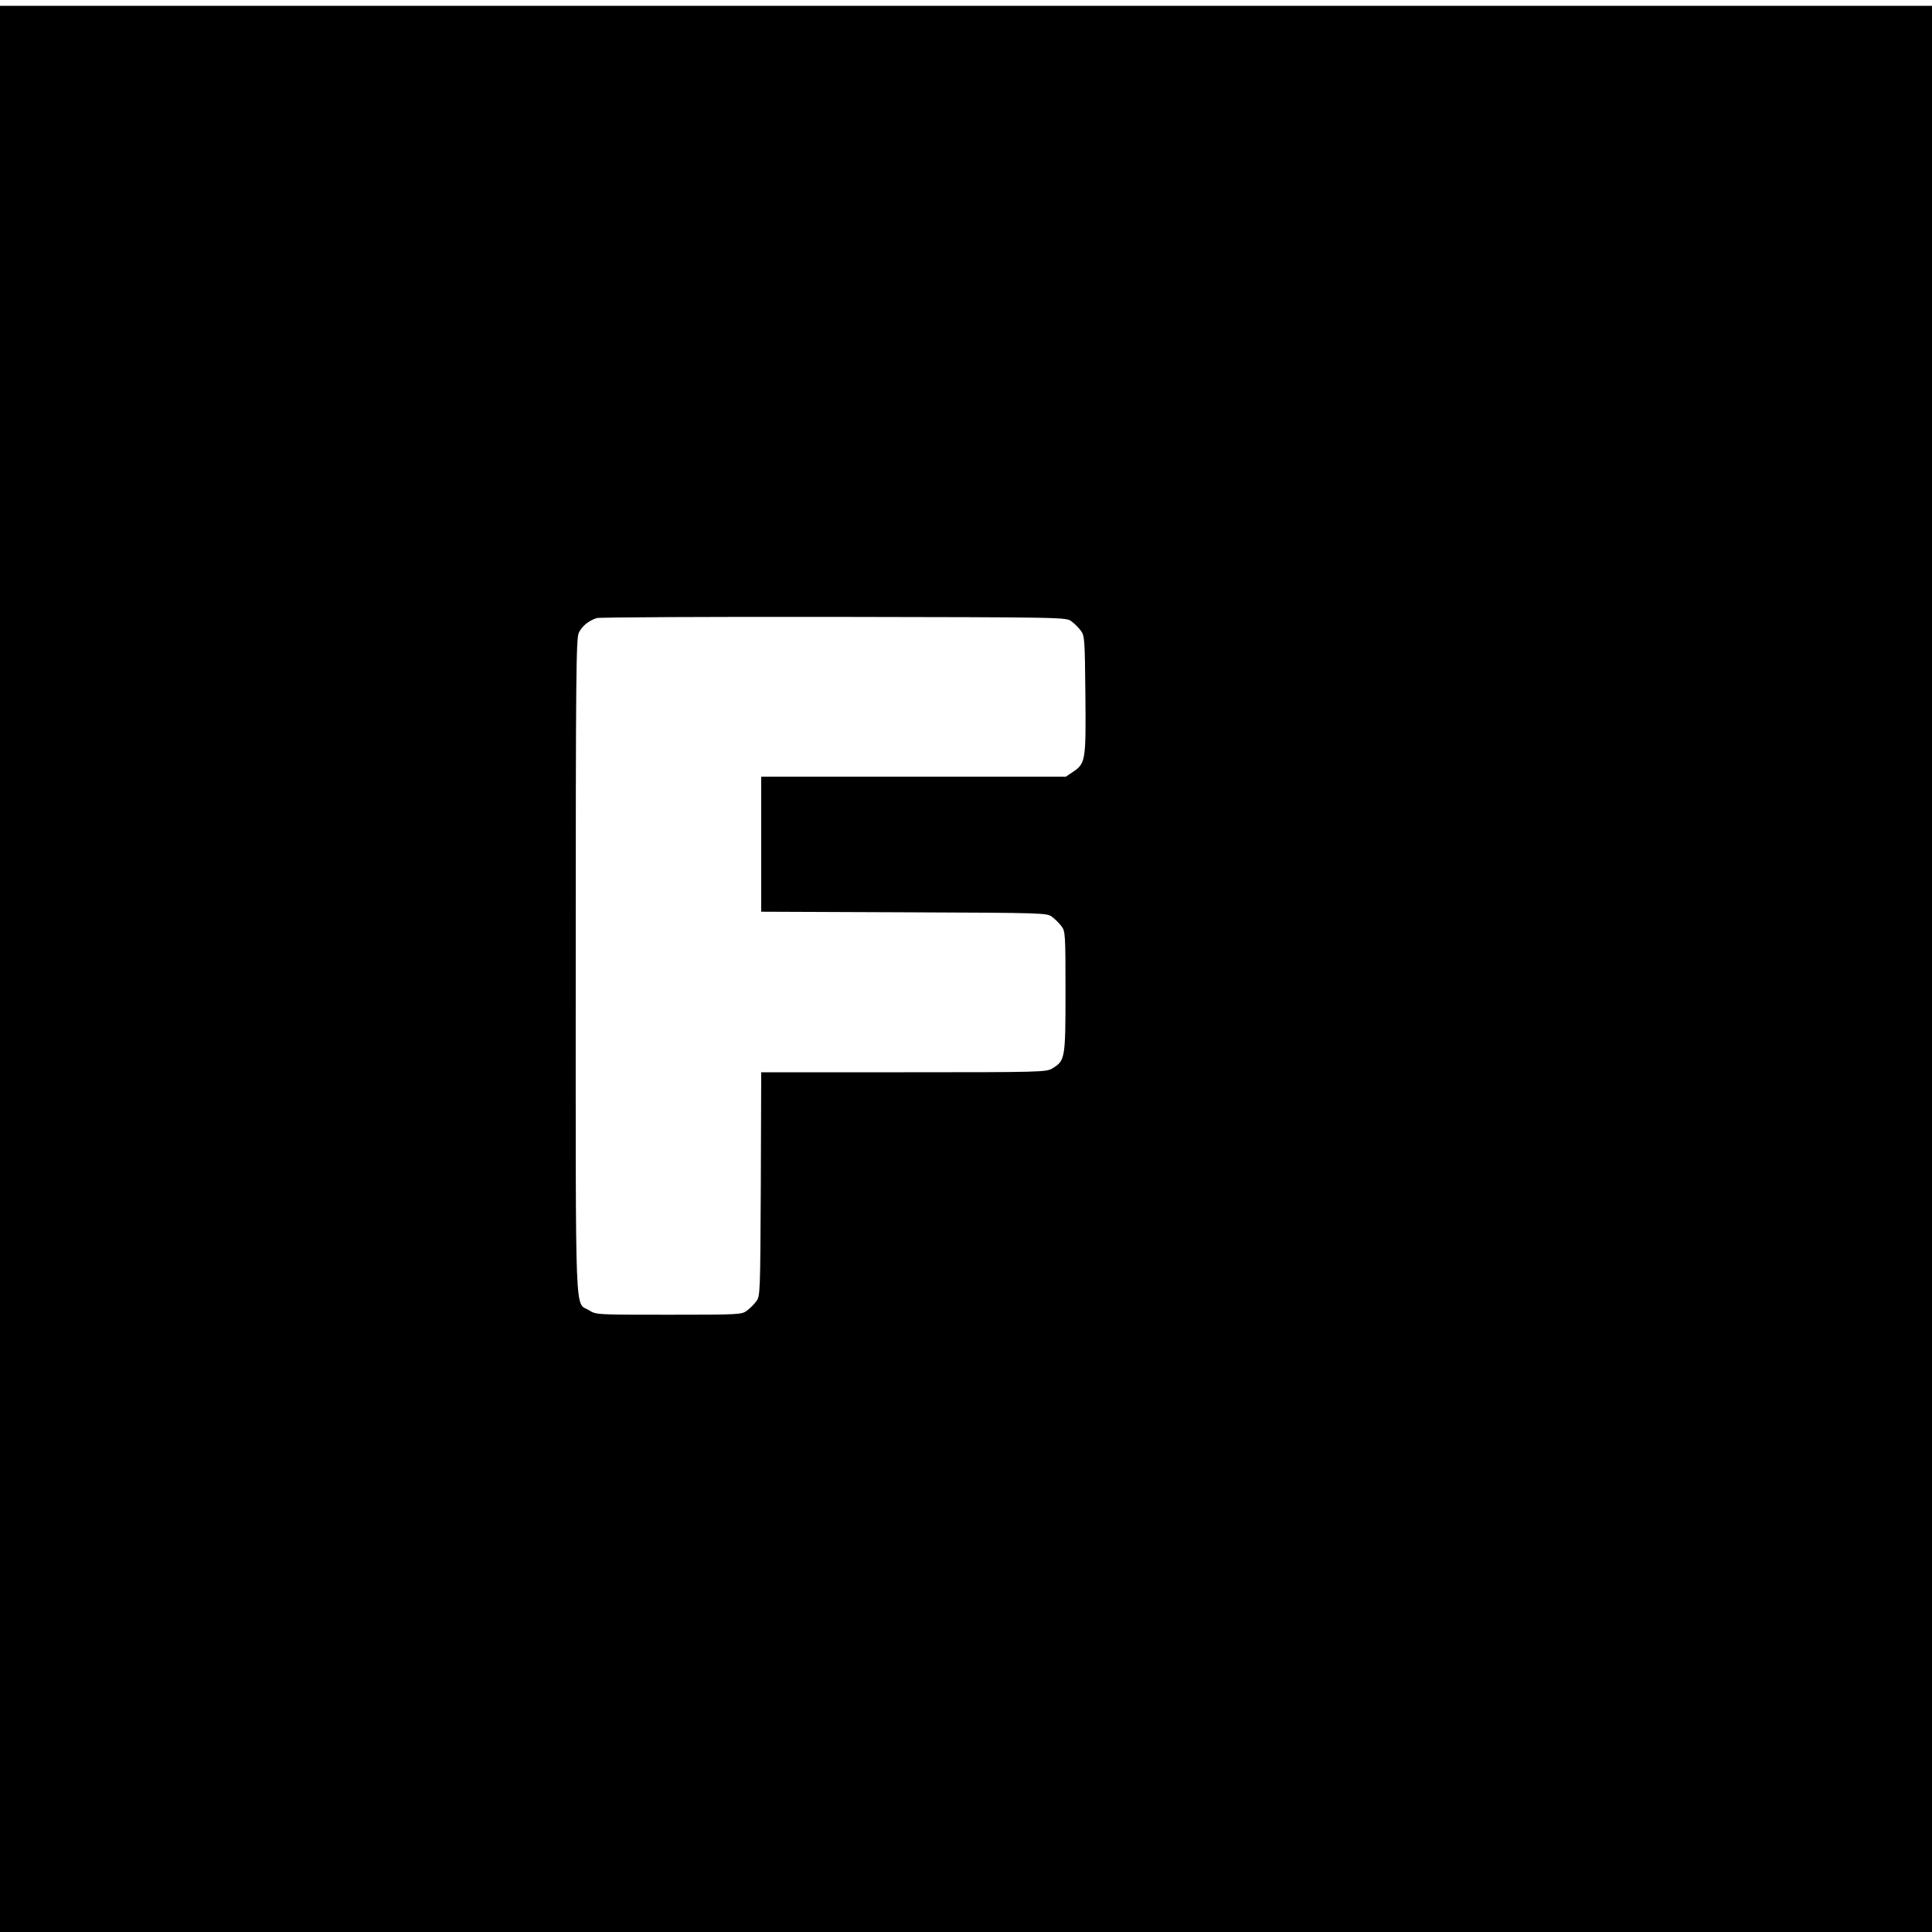 <?xml version="1.0" standalone="no"?>
<!DOCTYPE svg PUBLIC "-//W3C//DTD SVG 20010904//EN"
 "http://www.w3.org/TR/2001/REC-SVG-20010904/DTD/svg10.dtd">
<svg version="1.0" xmlns="http://www.w3.org/2000/svg"
 width="1000pt" height="1000pt" viewBox="0 0 1000 1000"
 preserveAspectRatio="xMidYMid meet">
<g transform="translate(0,1000) scale(0.1,-0.1)"
fill="#000000" stroke="none">
<path d="M0 4985 l0 -4985 5000 0 5000 0 0 4985 0 4985 -5000 0 -5000 0 0
-4985z m5546 1799 c15 -11 37 -33 48 -48 20 -26 21 -42 24 -334 3 -343 1 -354
-67 -399 l-34 -23 -788 0 -789 0 0 -350 0 -349 739 -3 c729 -3 740 -3 767 -24
15 -11 37 -33 48 -48 20 -26 21 -40 21 -339 0 -347 -2 -357 -68 -397 -31 -19
-56 -20 -769 -20 l-738 0 -2 -579 c-3 -568 -3 -580 -24 -607 -11 -15 -33 -37
-48 -48 -27 -20 -39 -21 -404 -21 -374 0 -377 0 -413 23 -75 46 -69 -102 -69
1782 0 1524 2 1695 16 1725 17 35 50 62 93 76 14 4 567 7 1228 6 1197 -2 1202
-2 1229 -23z"/>
</g>
</svg>
